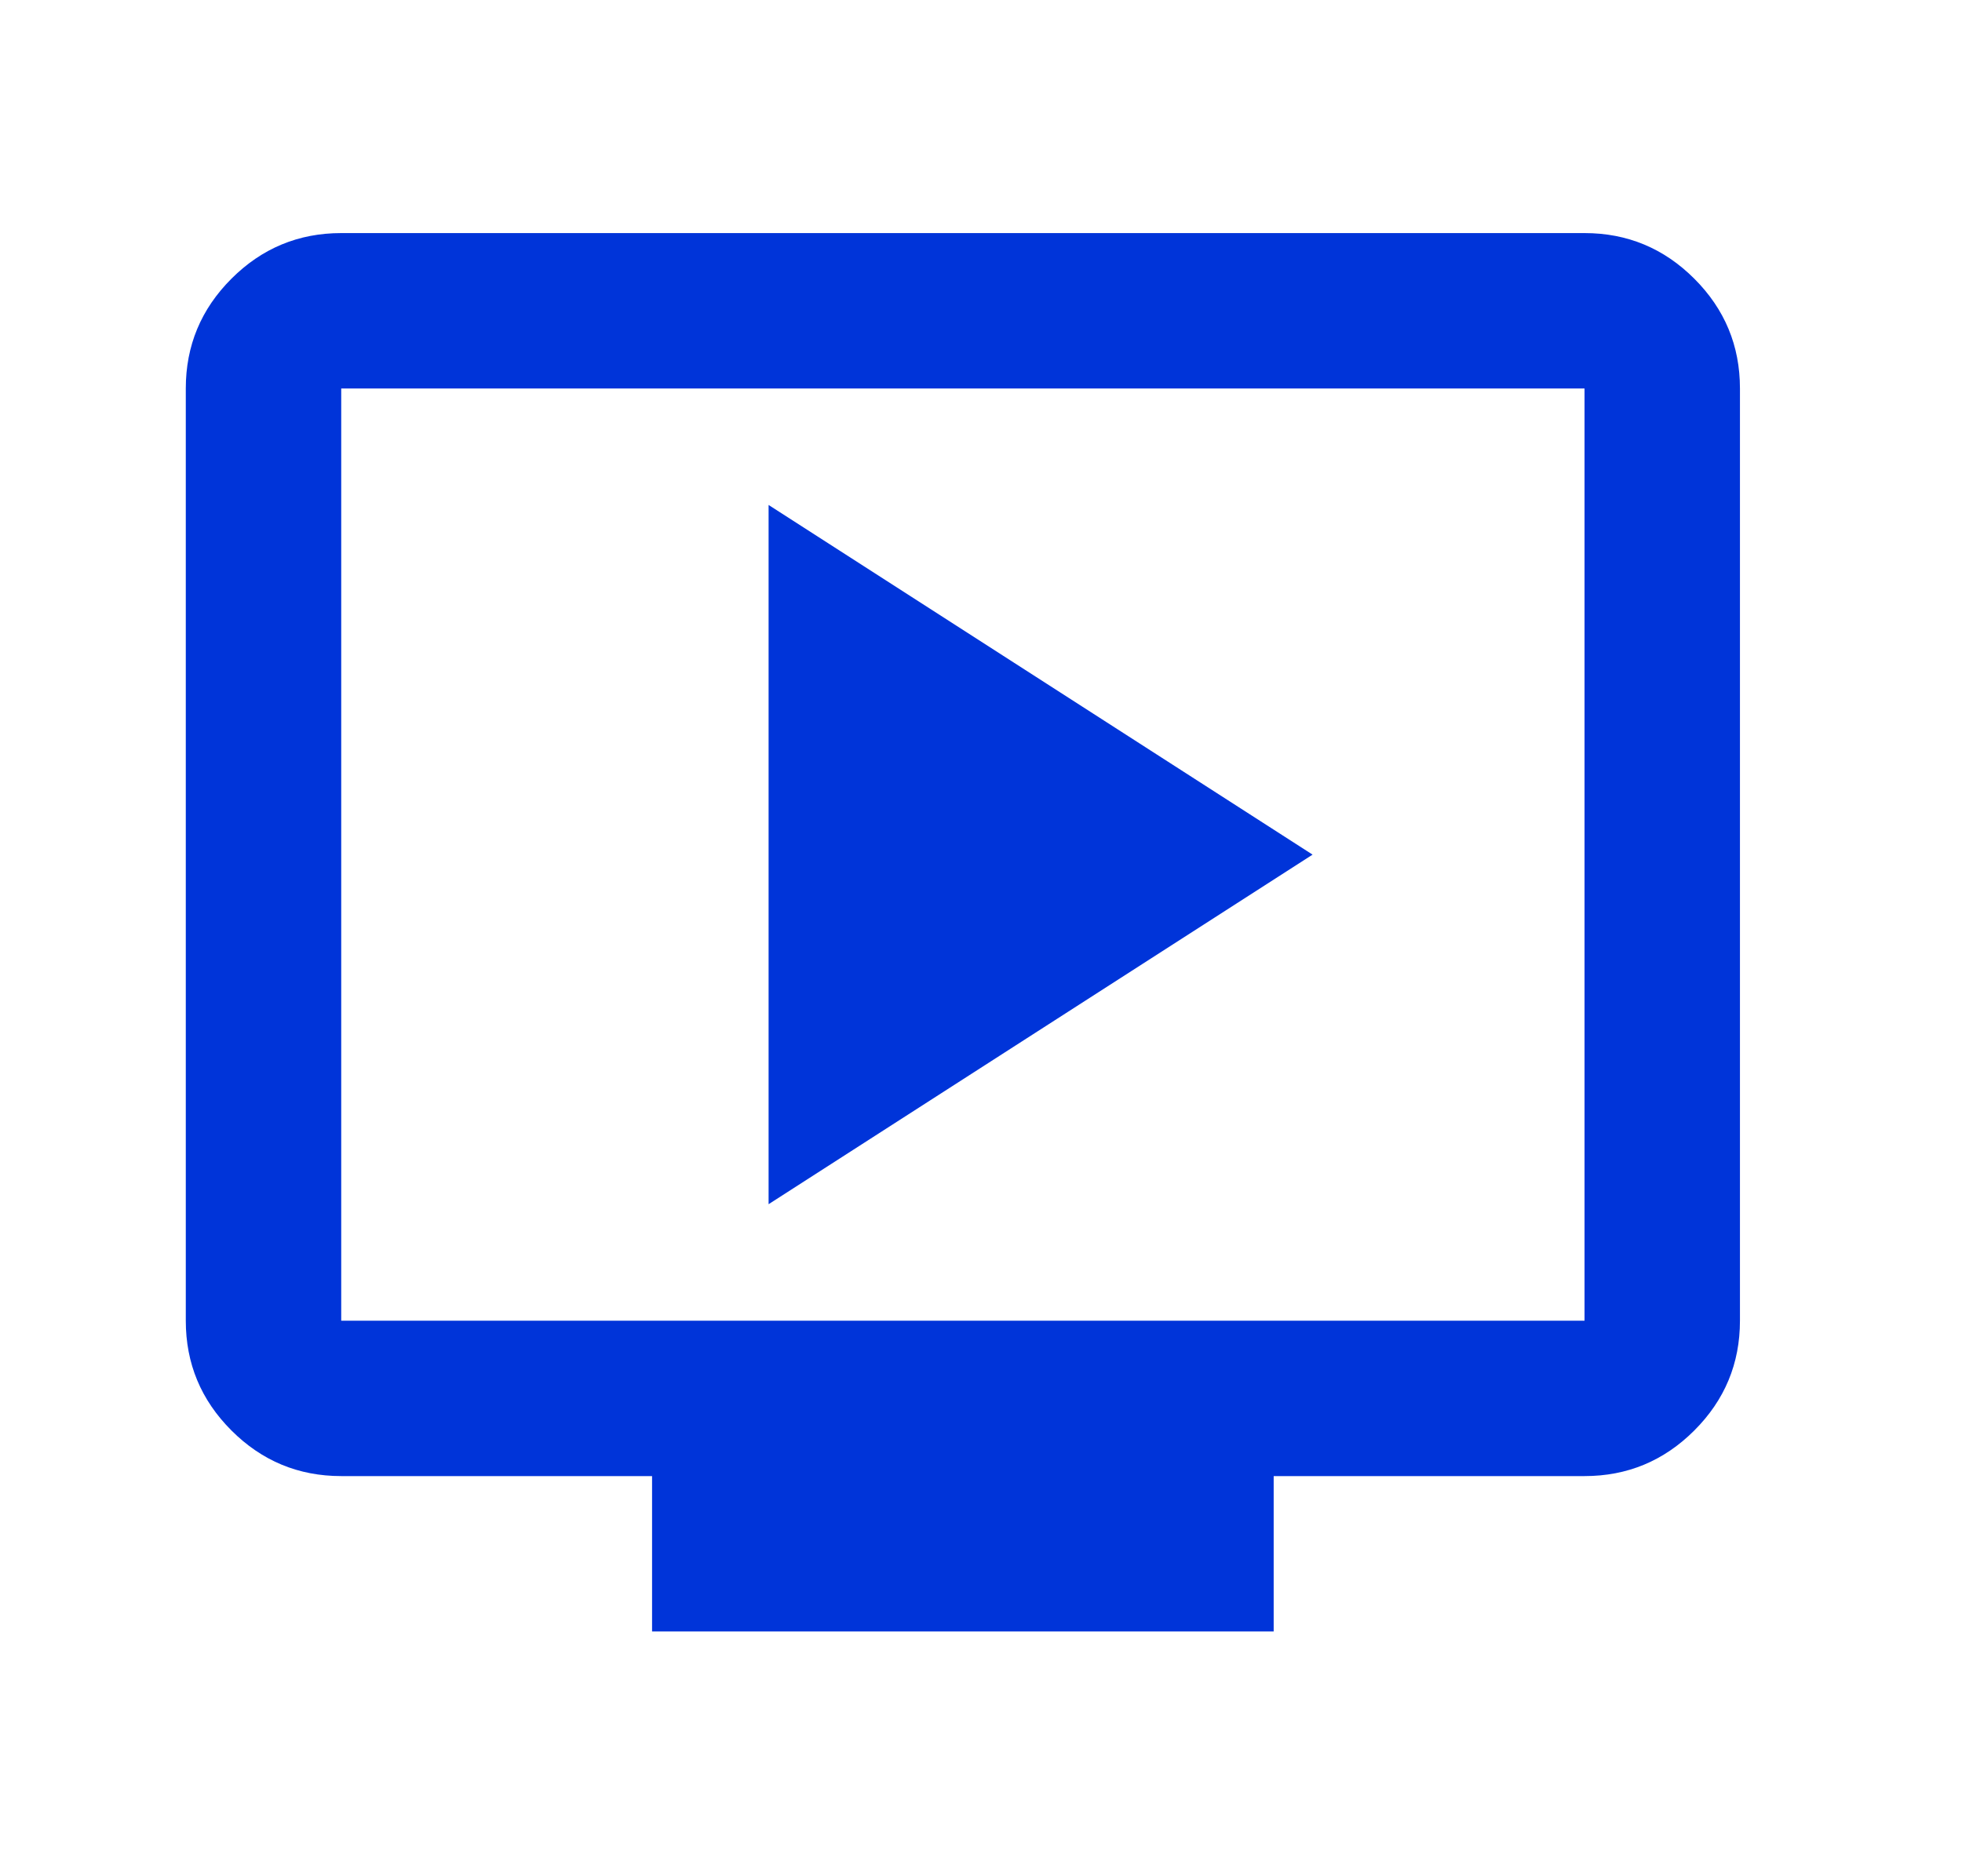 <?xml version="1.0" encoding="UTF-8"?> <svg xmlns="http://www.w3.org/2000/svg" width="23" height="22" viewBox="0 0 23 22" fill="none"><mask id="mask0_578_717" style="mask-type:alpha" maskUnits="userSpaceOnUse" x="0" y="0" width="23" height="22"><rect x="0.355" width="21.863" height="21.863" fill="#D9D9D9"></rect></mask><g mask="url(#mask0_578_717)"><path d="M9.01 14.12L15.387 10.021L9.01 5.921V14.12ZM7.644 19.13V17.308H4C3.499 17.308 3.07 17.13 2.713 16.773C2.356 16.416 2.178 15.988 2.178 15.486V4.555C2.178 4.054 2.356 3.625 2.713 3.268C3.07 2.911 3.499 2.733 4 2.733H18.575C19.076 2.733 19.505 2.911 19.862 3.268C20.219 3.625 20.397 4.054 20.397 4.555V15.486C20.397 15.988 20.219 16.416 19.862 16.773C19.505 17.13 19.076 17.308 18.575 17.308H14.931V19.13H7.644ZM4 15.486H18.575V4.555H4V15.486Z" fill="#0034D9"></path></g></svg> 